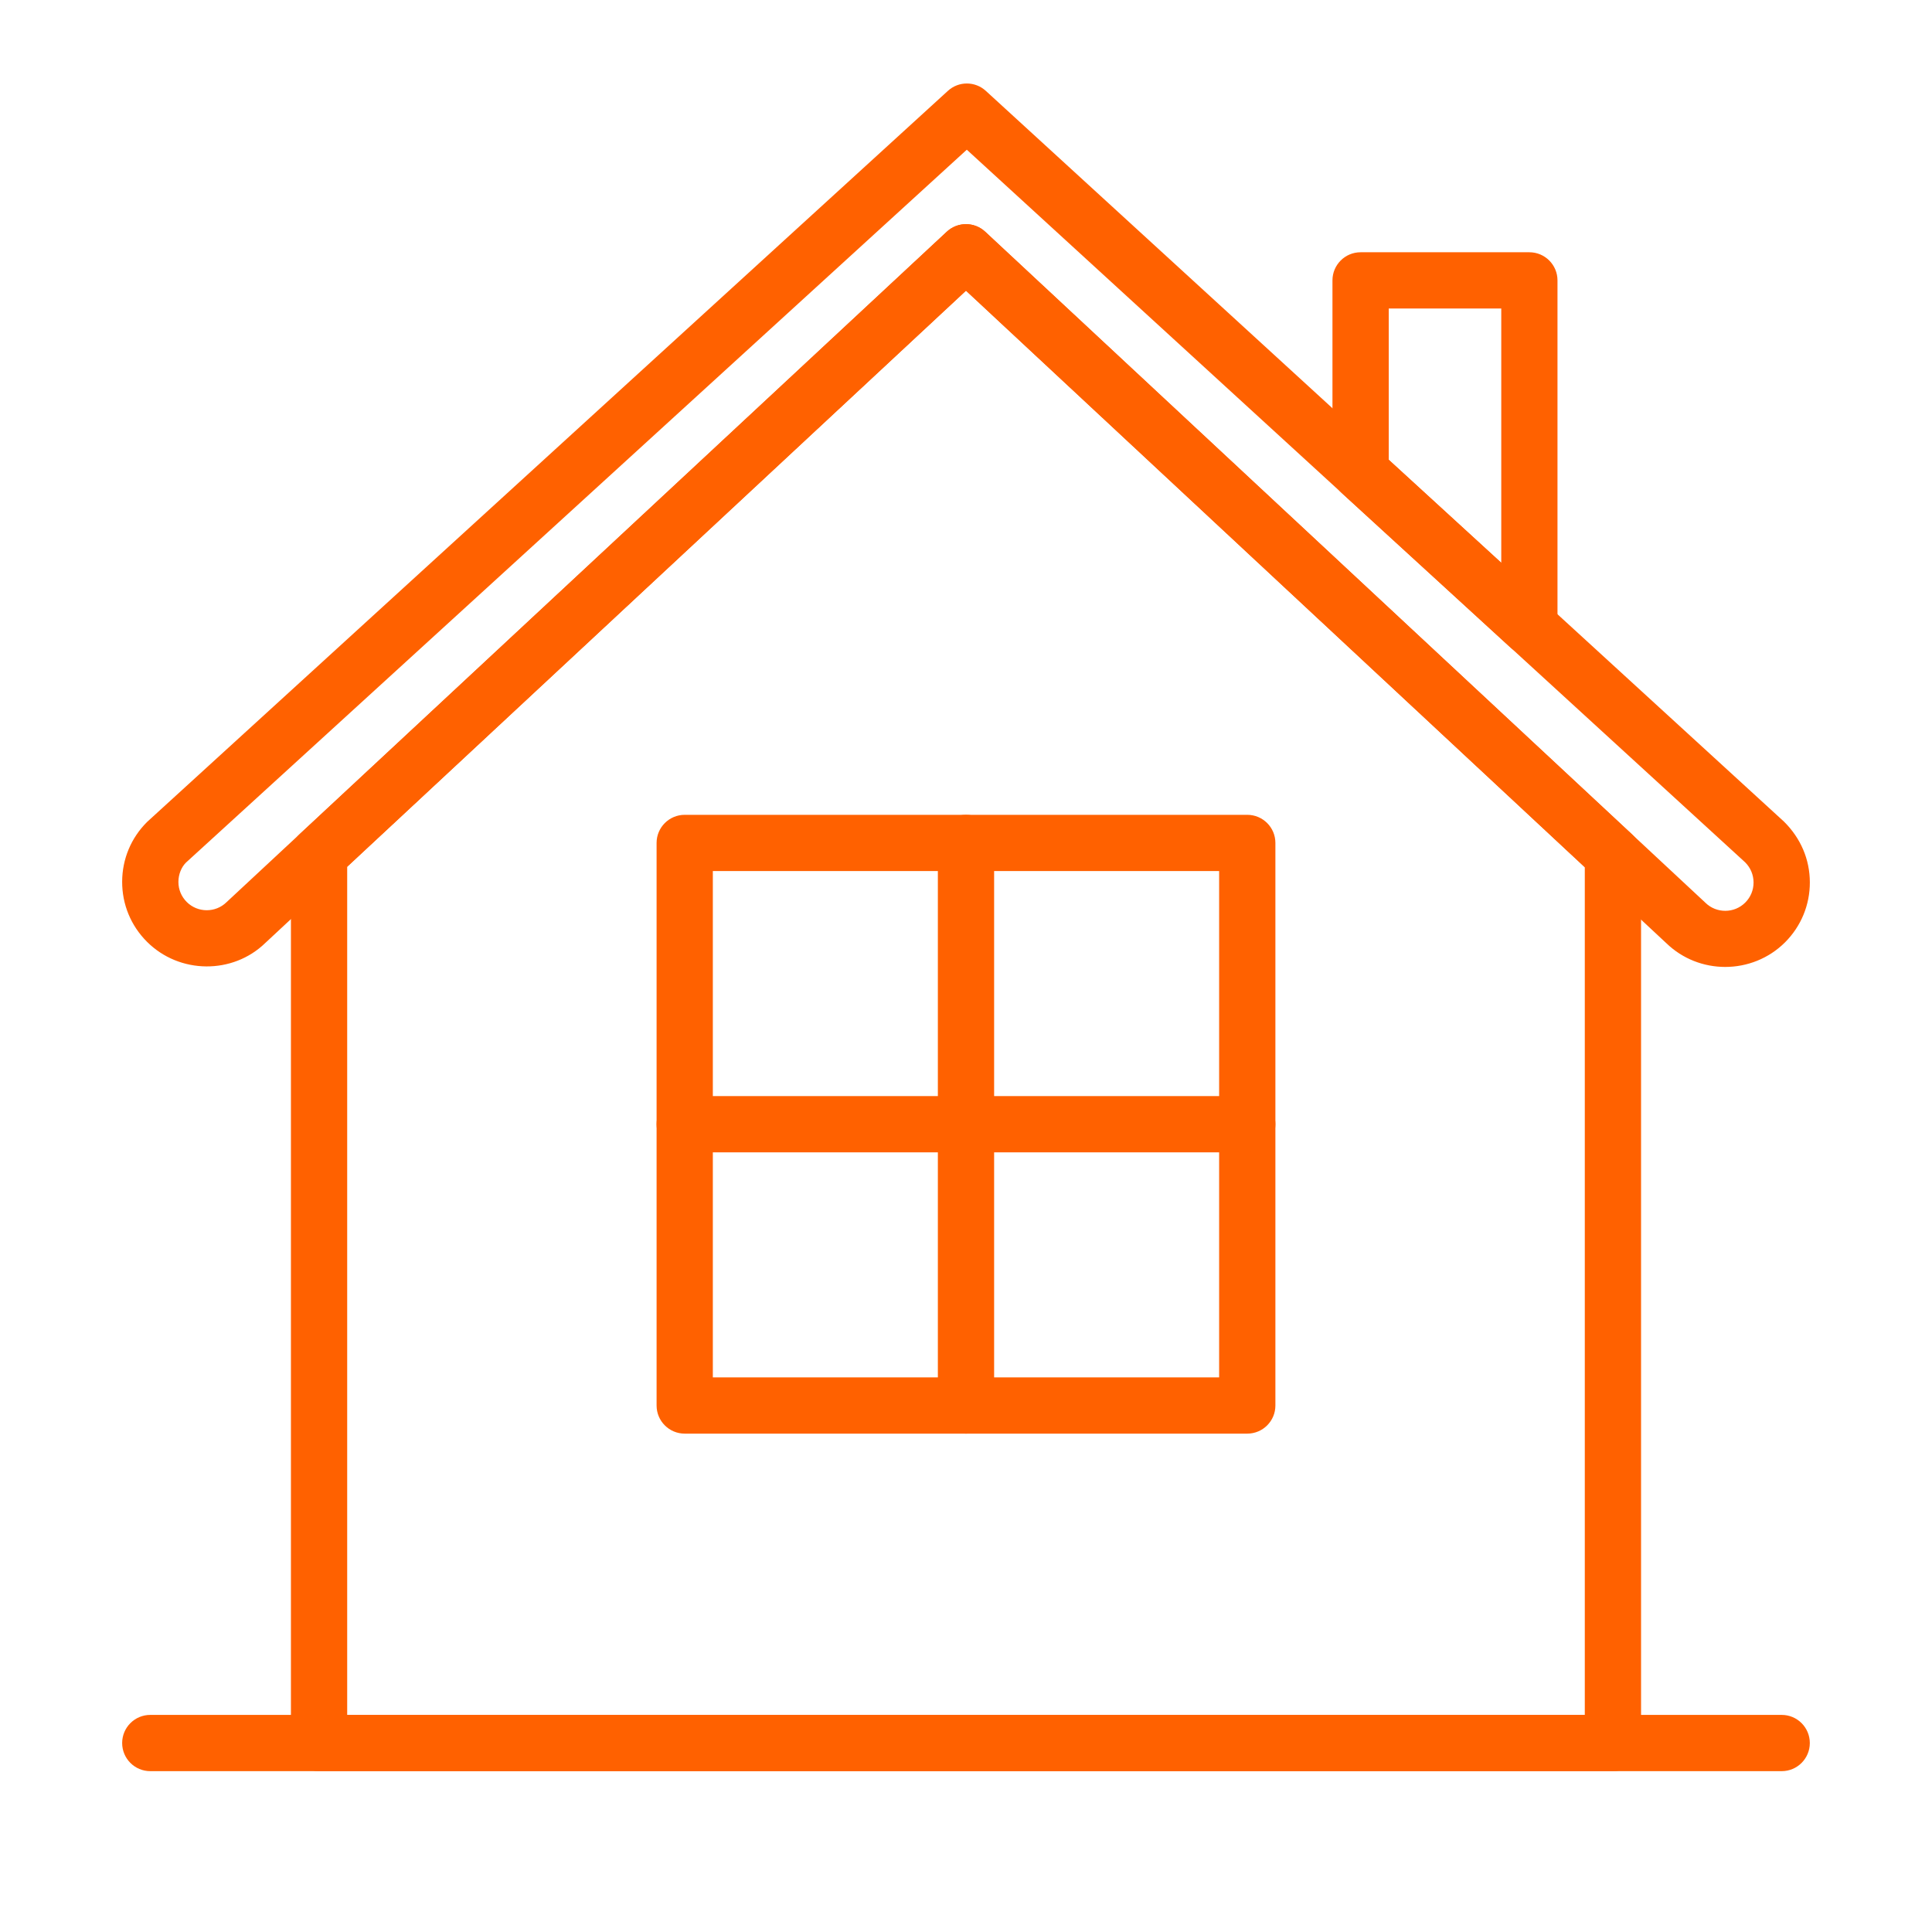 <svg xmlns="http://www.w3.org/2000/svg" xmlns:xlink="http://www.w3.org/1999/xlink" width="1080" zoomAndPan="magnify" viewBox="0 0 810 810" height="1080" preserveAspectRatio="xMidYMid meet" version="1.2"><defs><clipPath id="35eb4f05c7"><path d="M 51 718 L 759 718 L 759 742.578 L 51 742.578 Z M 51 718 "/></clipPath><clipPath id="ab83662e32"><path d="M 121 93 L 689 93 L 689 742.578 L 121 742.578 Z M 121 93 "/></clipPath></defs><g id="ae447ce836"><path style=" stroke:none;fill-rule:nonzero;fill:#ff6100;fill-opacity:1;" d="M 723.312 405.391 C 714.398 405.391 705.496 402.09 698.645 395.461 L 404.996 121.871 L 111.25 395.32 C 97.621 408.598 75.262 408.48 61.605 394.824 C 54.883 388.102 51.191 379.176 51.215 369.66 C 51.238 360.152 54.965 351.238 61.723 344.551 L 397.402 38.098 C 401.906 33.969 408.816 33.98 413.32 38.109 L 747.949 344.469 C 755.035 351.484 758.762 360.402 758.785 369.895 C 758.809 379.387 755.117 388.324 748.41 395.059 C 741.512 401.945 732.406 405.391 723.312 405.391 Z M 404.996 93.969 C 407.883 93.969 410.773 95.031 413.039 97.141 L 714.812 378.301 C 714.883 378.359 714.941 378.434 715.012 378.492 C 719.648 383.031 727.148 382.984 731.711 378.398 C 733.961 376.145 735.199 373.148 735.188 369.965 C 735.176 366.77 733.926 363.797 731.676 361.547 L 405.336 62.766 L 77.973 361.641 C 76.051 363.551 74.812 366.535 74.801 369.719 C 74.789 372.914 76.027 375.887 78.281 378.148 C 82.855 382.738 90.355 382.785 94.977 378.242 L 396.965 97.129 C 399.227 95.031 402.105 93.969 404.996 93.969 Z M 404.996 93.969 "/><g clip-rule="nonzero" clip-path="url(#35eb4f05c7)"><path style=" stroke:none;fill-rule:nonzero;fill:#ff6100;fill-opacity:1;" d="M 746.98 742.566 L 63.008 742.566 C 56.5 742.566 51.215 737.293 51.215 730.773 C 51.215 724.25 56.5 718.98 63.008 718.98 L 746.98 718.98 C 753.492 718.98 758.773 724.25 758.773 730.773 C 758.773 737.293 753.492 742.566 746.98 742.566 Z M 746.98 742.566 "/></g><path style=" stroke:none;fill-rule:nonzero;fill:#ff6100;fill-opacity:1;" d="M 641.203 274.539 C 638.312 274.539 635.445 273.477 633.23 271.438 L 562.473 206.66 C 560.031 204.43 558.641 201.27 558.641 197.969 L 558.641 117.555 C 558.641 111.035 563.926 105.762 570.434 105.762 L 641.191 105.762 C 647.699 105.762 652.984 111.035 652.984 117.555 L 652.984 262.746 C 652.984 267.418 650.223 271.66 645.941 273.535 C 644.422 274.207 642.805 274.539 641.203 274.539 Z M 582.238 192.77 L 629.41 235.953 L 629.41 129.348 L 582.238 129.348 Z M 582.238 192.77 "/><g clip-rule="nonzero" clip-path="url(#ab83662e32)"><path style=" stroke:none;fill-rule:nonzero;fill:#ff6100;fill-opacity:1;" d="M 676.227 742.566 L 133.766 742.566 C 127.254 742.566 121.973 737.293 121.973 730.773 L 121.973 358.242 C 121.973 354.977 123.328 351.84 125.734 349.609 L 396.965 97.129 C 401.492 92.945 408.508 92.934 413.039 97.141 L 684.27 349.836 C 686.664 352.051 688.02 355.176 688.02 358.457 L 688.02 730.773 C 688.02 737.293 682.734 742.566 676.227 742.566 Z M 145.559 718.98 L 664.434 718.98 L 664.434 363.586 L 404.996 121.871 L 145.559 363.383 Z M 145.559 718.98 "/></g><path style=" stroke:none;fill-rule:nonzero;fill:#ff6100;fill-opacity:1;" d="M 522.922 601.055 L 287.07 601.055 C 280.559 601.055 275.277 595.781 275.277 589.262 L 275.277 353.406 C 275.277 346.887 280.559 341.617 287.07 341.617 L 522.922 341.617 C 529.43 341.617 534.715 346.887 534.715 353.406 L 534.715 589.262 C 534.715 595.781 529.43 601.055 522.922 601.055 Z M 298.859 577.469 L 511.129 577.469 L 511.129 365.199 L 298.859 365.199 Z M 298.859 577.469 "/><path style=" stroke:none;fill-rule:nonzero;fill:#ff6100;fill-opacity:1;" d="M 404.996 601.055 C 398.484 601.055 393.203 595.781 393.203 589.262 L 393.203 353.406 C 393.203 346.887 398.484 341.617 404.996 341.617 C 411.504 341.617 416.789 346.887 416.789 353.406 L 416.789 589.262 C 416.789 595.781 411.504 601.055 404.996 601.055 Z M 404.996 601.055 "/><path style=" stroke:none;fill-rule:nonzero;fill:#ff6100;fill-opacity:1;" d="M 522.922 483.129 L 287.07 483.129 C 280.559 483.129 275.277 477.855 275.277 471.336 C 275.277 464.812 280.559 459.543 287.07 459.543 L 522.922 459.543 C 529.43 459.543 534.715 464.812 534.715 471.336 C 534.715 477.855 529.43 483.129 522.922 483.129 Z M 522.922 483.129 "/></g></svg>